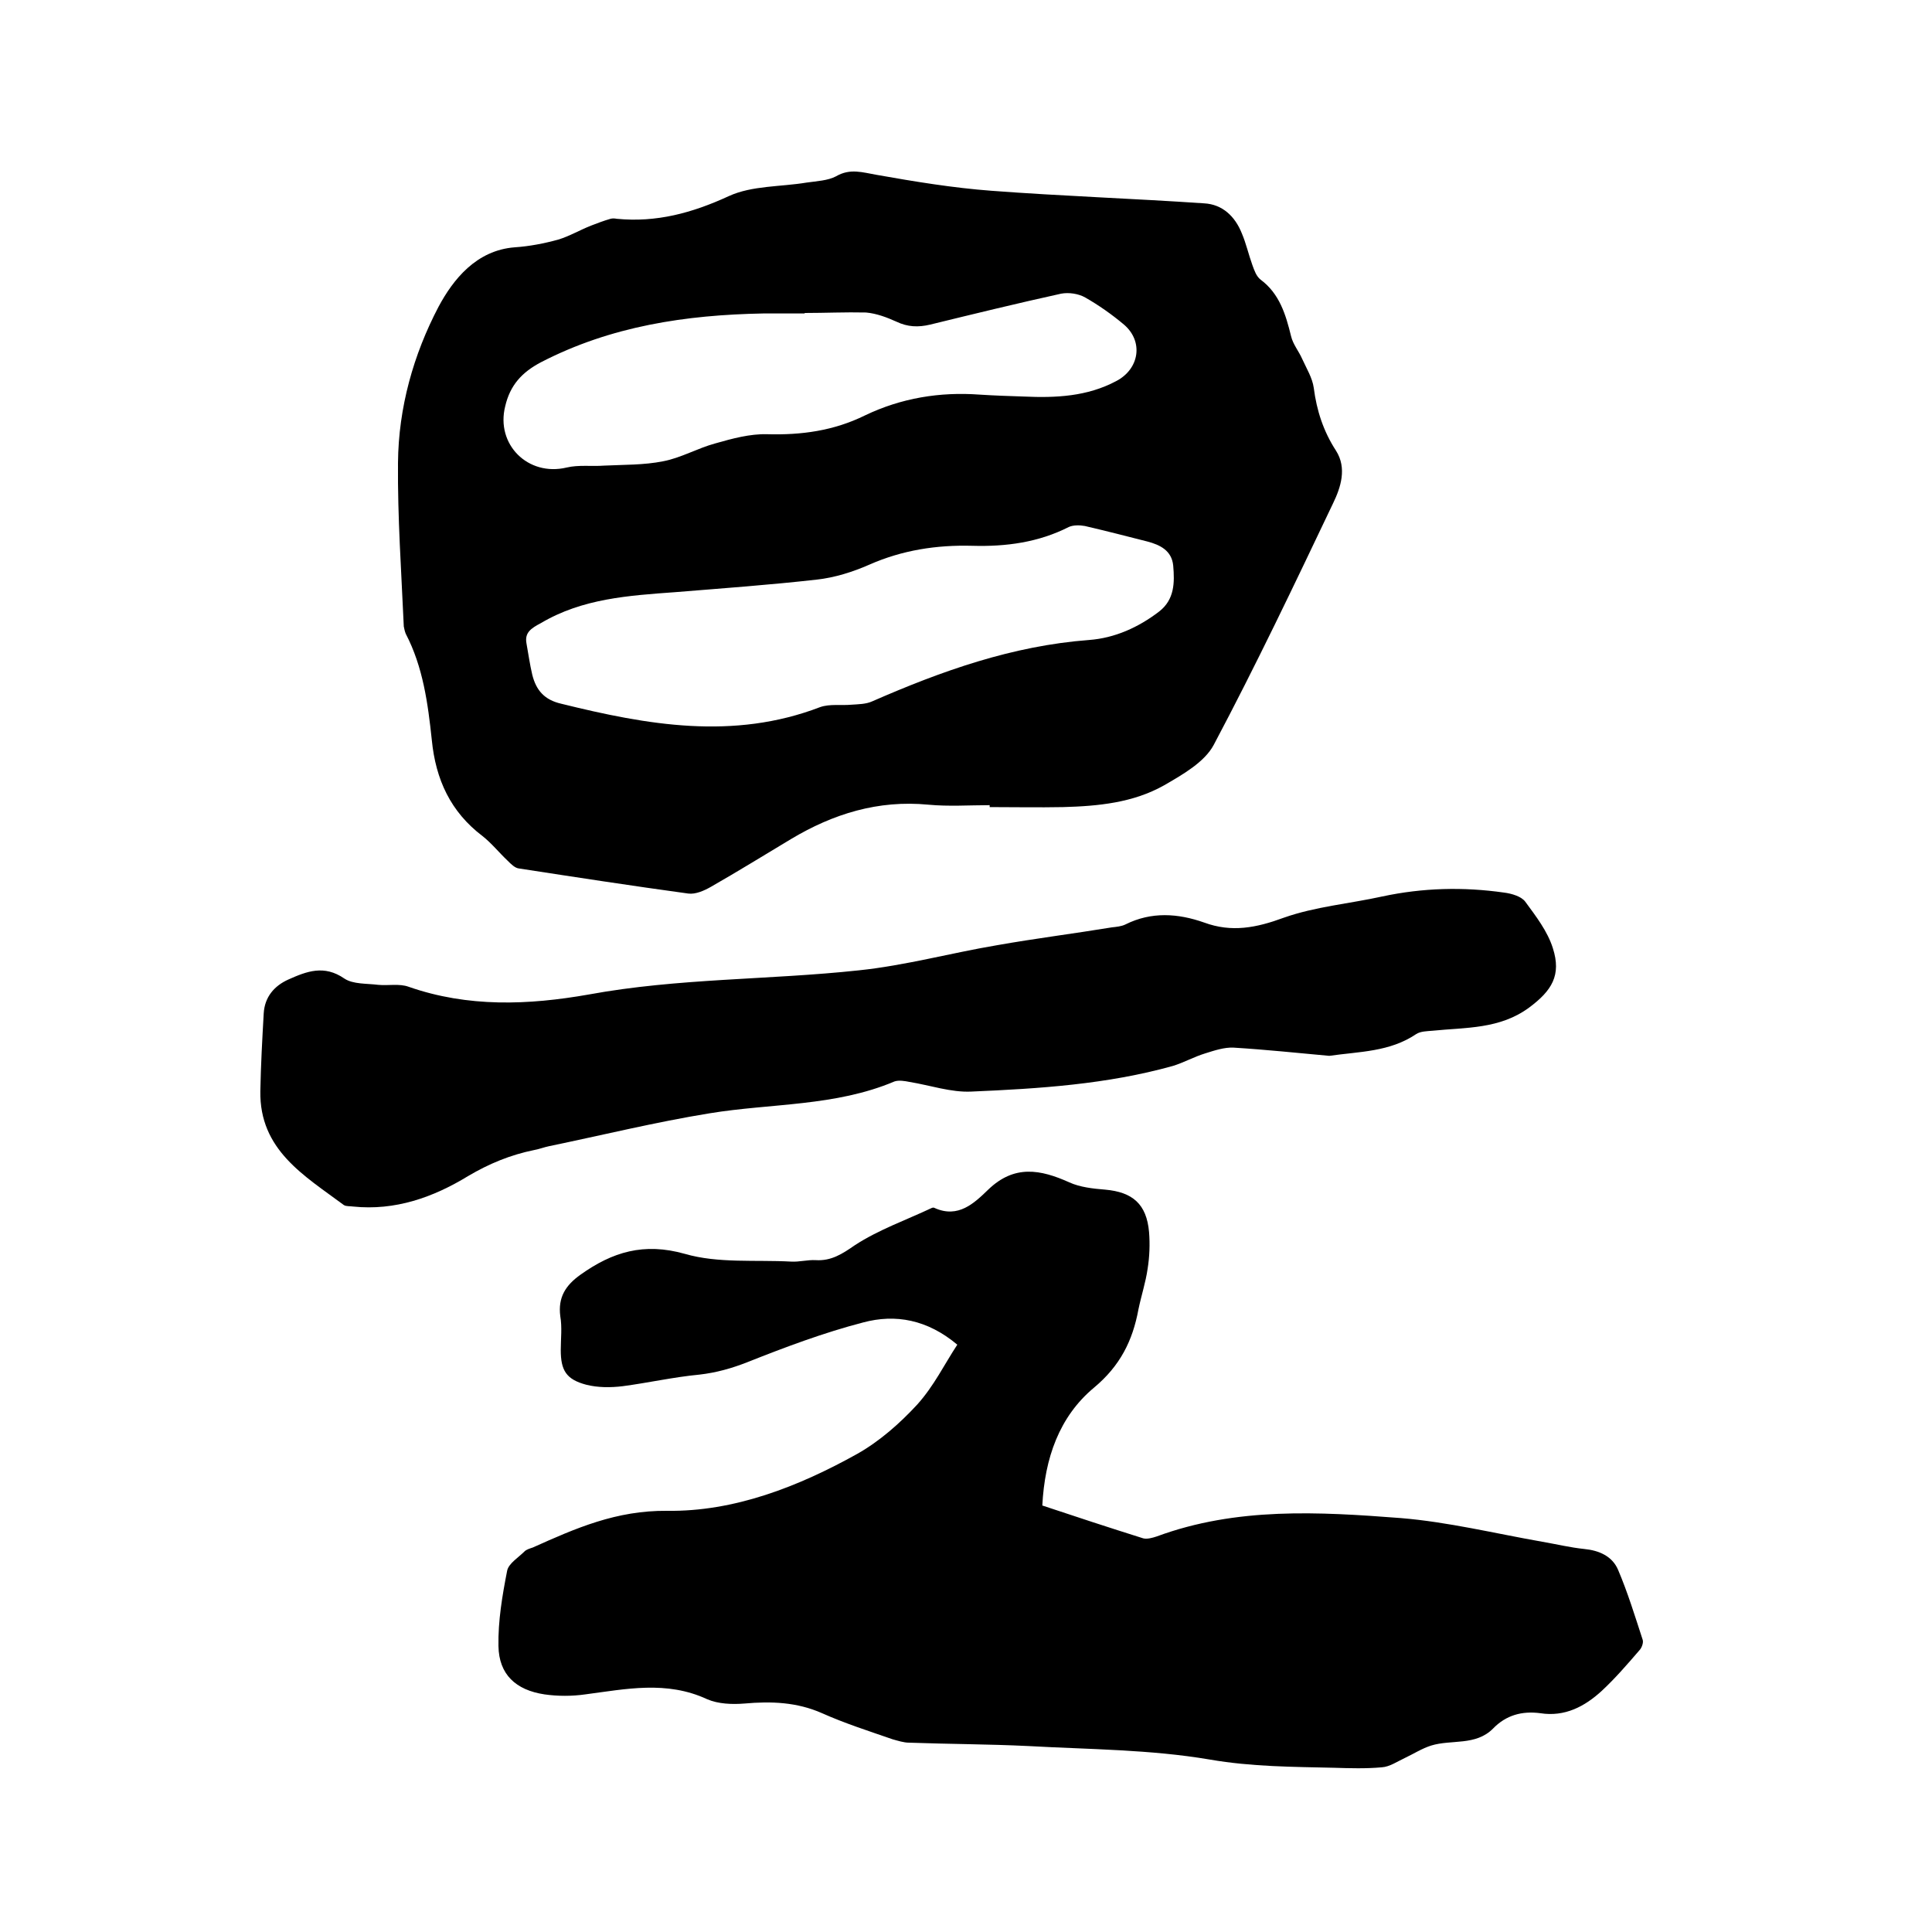 <svg enable-background="new 0 0 400 400" viewBox="0 0 400 400" xmlns="http://www.w3.org/2000/svg"><path d="m204.9 166.7c-4.2 0-8.5.3-12.7-.1-10.4-1-19.7 1.9-28.4 7.1-5.5 3.3-11 6.7-16.6 9.9-1.4.8-3.2 1.6-4.7 1.4-11.7-1.6-23.4-3.4-35.1-5.2-.8-.1-1.6-.9-2.3-1.6-1.8-1.7-3.3-3.6-5.2-5.1-6.6-5-9.7-11.7-10.5-19.9-.8-7.5-1.8-15.1-5.4-22-.2-.5-.3-1-.4-1.5-.5-11.3-1.3-22.6-1.2-33.9.1-11.4 3.2-22.4 8.4-32.3 3-5.6 7.8-11.7 15.8-12.3 3-.2 6.1-.8 9-1.6 2.3-.7 4.5-2 6.8-2.9 1.3-.5 2.6-1 4-1.4.4-.1.8-.1 1.3 0 8.2.8 15.6-1.2 23.2-4.7 4.8-2.2 10.7-1.9 16.1-2.8 2.1-.3 4.4-.4 6.1-1.3 2.9-1.7 5.5-.8 8.4-.3 7.9 1.4 15.8 2.7 23.8 3.3 14.6 1.1 29.3 1.6 44 2.6 3.8.2 6.4 2.7 7.8 6.2.9 2.1 1.4 4.4 2.2 6.6.4 1.1.8 2.3 1.7 3 3.9 2.9 5.2 7.2 6.3 11.7.4 1.7 1.6 3.1 2.3 4.7.9 2 2.1 3.9 2.4 6 .6 4.7 2 9 4.6 13 2.3 3.6 1 7.6-.6 10.9-8 16.8-16 33.6-24.7 50-1.9 3.6-6.5 6.2-10.3 8.4-6.4 3.6-13.6 4.3-20.9 4.5-5.1.1-10.2 0-15.2 0 0-.3 0-.3 0-.4zm-95.9-33.5c.4 2.2.7 4.4 1.2 6.5.8 3.2 2.5 5.2 6 6 17.8 4.4 35.6 7.6 53.6.7 2-.7 4.3-.3 6.5-.5 1.4-.1 3-.1 4.3-.7 14.4-6.3 29-11.5 44.9-12.7 5.3-.4 10.2-2.6 14.5-5.9 3.2-2.5 3.2-6 2.9-9.5-.3-3.1-2.7-4.3-5.4-5-4.3-1.1-8.6-2.2-12.9-3.2-1.1-.2-2.4-.2-3.3.2-6.3 3.2-13 4.1-20 3.9-7.4-.2-14.5.9-21.3 3.9-3.4 1.5-7.2 2.7-10.9 3.1-9.7 1.1-19.5 1.8-29.3 2.6-9.6.7-19.2 1.3-27.8 6.4-2.1 1.1-3.4 2-3 4.2zm57.6-68.4v.1c-2.9 0-5.7 0-8.6 0-16 .3-31.5 2.6-46 10.1-4 2.1-6.4 4.8-7.4 9.1-2 7.9 4.7 14.6 12.7 12.7 2.5-.6 5.2-.2 7.8-.4 4.1-.2 8.2-.1 12.2-.9 3.7-.7 7.1-2.7 10.8-3.7 3.5-1 7.2-2 10.7-1.9 7.1.2 13.8-.7 20.3-3.9 7.5-3.6 15.5-4.9 23.7-4.3 3.1.2 6.1.3 9.2.4 6.6.3 13.1 0 19.1-3.2 4.8-2.5 5.7-8.2 1.6-11.7-2.5-2.1-5.2-4-8-5.6-1.4-.8-3.4-1.1-5-.8-9.1 2-18.1 4.2-27.1 6.4-2.5.6-4.7.5-7-.6-2-.9-4.1-1.7-6.3-1.9-4.3-.1-8.5.1-12.7.1z"/><path d="m198.2 278.4c-6.2-5.2-12.8-6.4-19.5-4.6-8.1 2.1-16.1 5.1-23.9 8.2-3.3 1.3-6.5 2.2-10 2.6-5.3.5-10.6 1.7-15.9 2.4-2.5.3-5.1.3-7.5-.3-4.2-1.1-5.3-3-5.3-7.2 0-2.3.3-4.7-.1-7-.5-3.9 1.1-6.4 4.2-8.6 6.6-4.7 13.1-6.7 21.6-4.3 6.9 2 14.6 1.2 22 1.6 1.7.1 3.4-.4 5.1-.3 3.2.2 5.5-1.3 8.1-3.1 4.9-3.2 10.6-5.2 15.9-7.7.2-.1.5-.1.6 0 4.9 2.2 8.2-1 11.1-3.8 5.4-5.2 10.8-4.2 16.8-1.5 2.2 1 4.9 1.3 7.4 1.5 5.7.5 8.6 3 9.1 8.8.2 2.5.1 5.1-.3 7.6-.4 2.8-1.3 5.5-1.9 8.4-1.2 6.5-3.8 11.7-9.2 16.2-7.2 6-10.2 14.6-10.7 24.4 6.9 2.3 13.9 4.6 20.9 6.8.8.2 1.9-.1 2.8-.4 16.5-6.1 33.6-5.1 50.5-3.8 9.8.8 19.6 3.2 29.3 4.9 2.9.5 5.8 1.2 8.7 1.5 3.1.3 5.8 1.5 7 4.3 2 4.7 3.5 9.6 5.1 14.5.2.6-.2 1.7-.7 2.2-2.5 2.9-5 5.8-7.8 8.4-3.5 3.2-7.6 5.4-12.7 4.6-3.8-.5-7.1.4-9.8 3.2-3.6 3.6-8.6 2.2-12.8 3.5-1.9.6-3.6 1.7-5.5 2.6-1.5.7-3.1 1.8-4.7 1.9-3.3.3-6.6.2-9.8.1-8.6-.2-17.1-.2-25.8-1.7-12.3-2.1-25-2.1-37.6-2.8-8.2-.4-16.5-.4-24.7-.7-1.1 0-2.3-.4-3.4-.7-4.9-1.7-9.9-3.3-14.6-5.4-5.2-2.3-10.5-2.5-16.1-2-2.5.2-5.4.1-7.7-.9-8.4-3.9-16.8-2.1-25.2-1-2.8.4-5.7.4-8.5 0-5.9-.9-9.4-4.1-9.5-10-.1-5.2.8-10.5 1.8-15.6.3-1.5 2.3-2.7 3.6-4 .4-.4 1.1-.6 1.7-.8 8.9-4 17.3-7.7 27.8-7.6 13.9.2 27.2-5 39.4-11.8 4.6-2.6 8.8-6.3 12.4-10.2 3.5-3.9 5.6-8.3 8.3-12.4z"/><path d="m275.2 218.6c-6.6-.6-13.2-1.3-19.8-1.7-1.9-.1-4 .6-5.9 1.2-2.3.7-4.4 1.9-6.7 2.6-13.6 3.8-27.7 4.7-41.7 5.3-4.2.2-8.5-1.3-12.8-2-1-.2-2.2-.4-3.1-.1-12.3 5.2-25.5 4.5-38.3 6.6-11.1 1.8-22.1 4.5-33.2 6.8-1 .2-2 .6-3.1.8-4.9 1-9.3 2.8-13.7 5.4-7.2 4.4-15.1 7.2-23.8 6.3-.6-.1-1.4 0-1.9-.3-8.2-6.1-17.5-11.4-17.3-23.6.1-5.4.4-10.8.7-16.1.2-3.4 2.2-5.7 5.1-7 3.8-1.7 7.4-3.1 11.6-.2 1.8 1.2 4.6 1 7 1.3 2.1.2 4.4-.3 6.3.4 12.3 4.3 24.8 3.8 37.3 1.6 18.5-3.4 37.3-3 55.9-5 9.6-1 19.1-3.6 28.6-5.2 7.9-1.4 15.9-2.4 23.8-3.7.9-.1 2-.2 2.8-.6 5.4-2.7 10.9-2.3 16.3-.4 5.7 2.1 10.8 1.1 16.5-1 6.5-2.3 13.6-2.9 20.4-4.4 8.4-1.8 16.8-2 25.2-.8 1.6.2 3.6.8 4.4 1.9 2.2 3 4.6 6.1 5.7 9.6 1.8 5.6-.2 8.8-4.9 12.3-6.1 4.5-13.1 4.1-20 4.8-1.1.1-2.5.1-3.4.7-5.5 3.7-11.7 3.6-18 4.5z"/></svg>